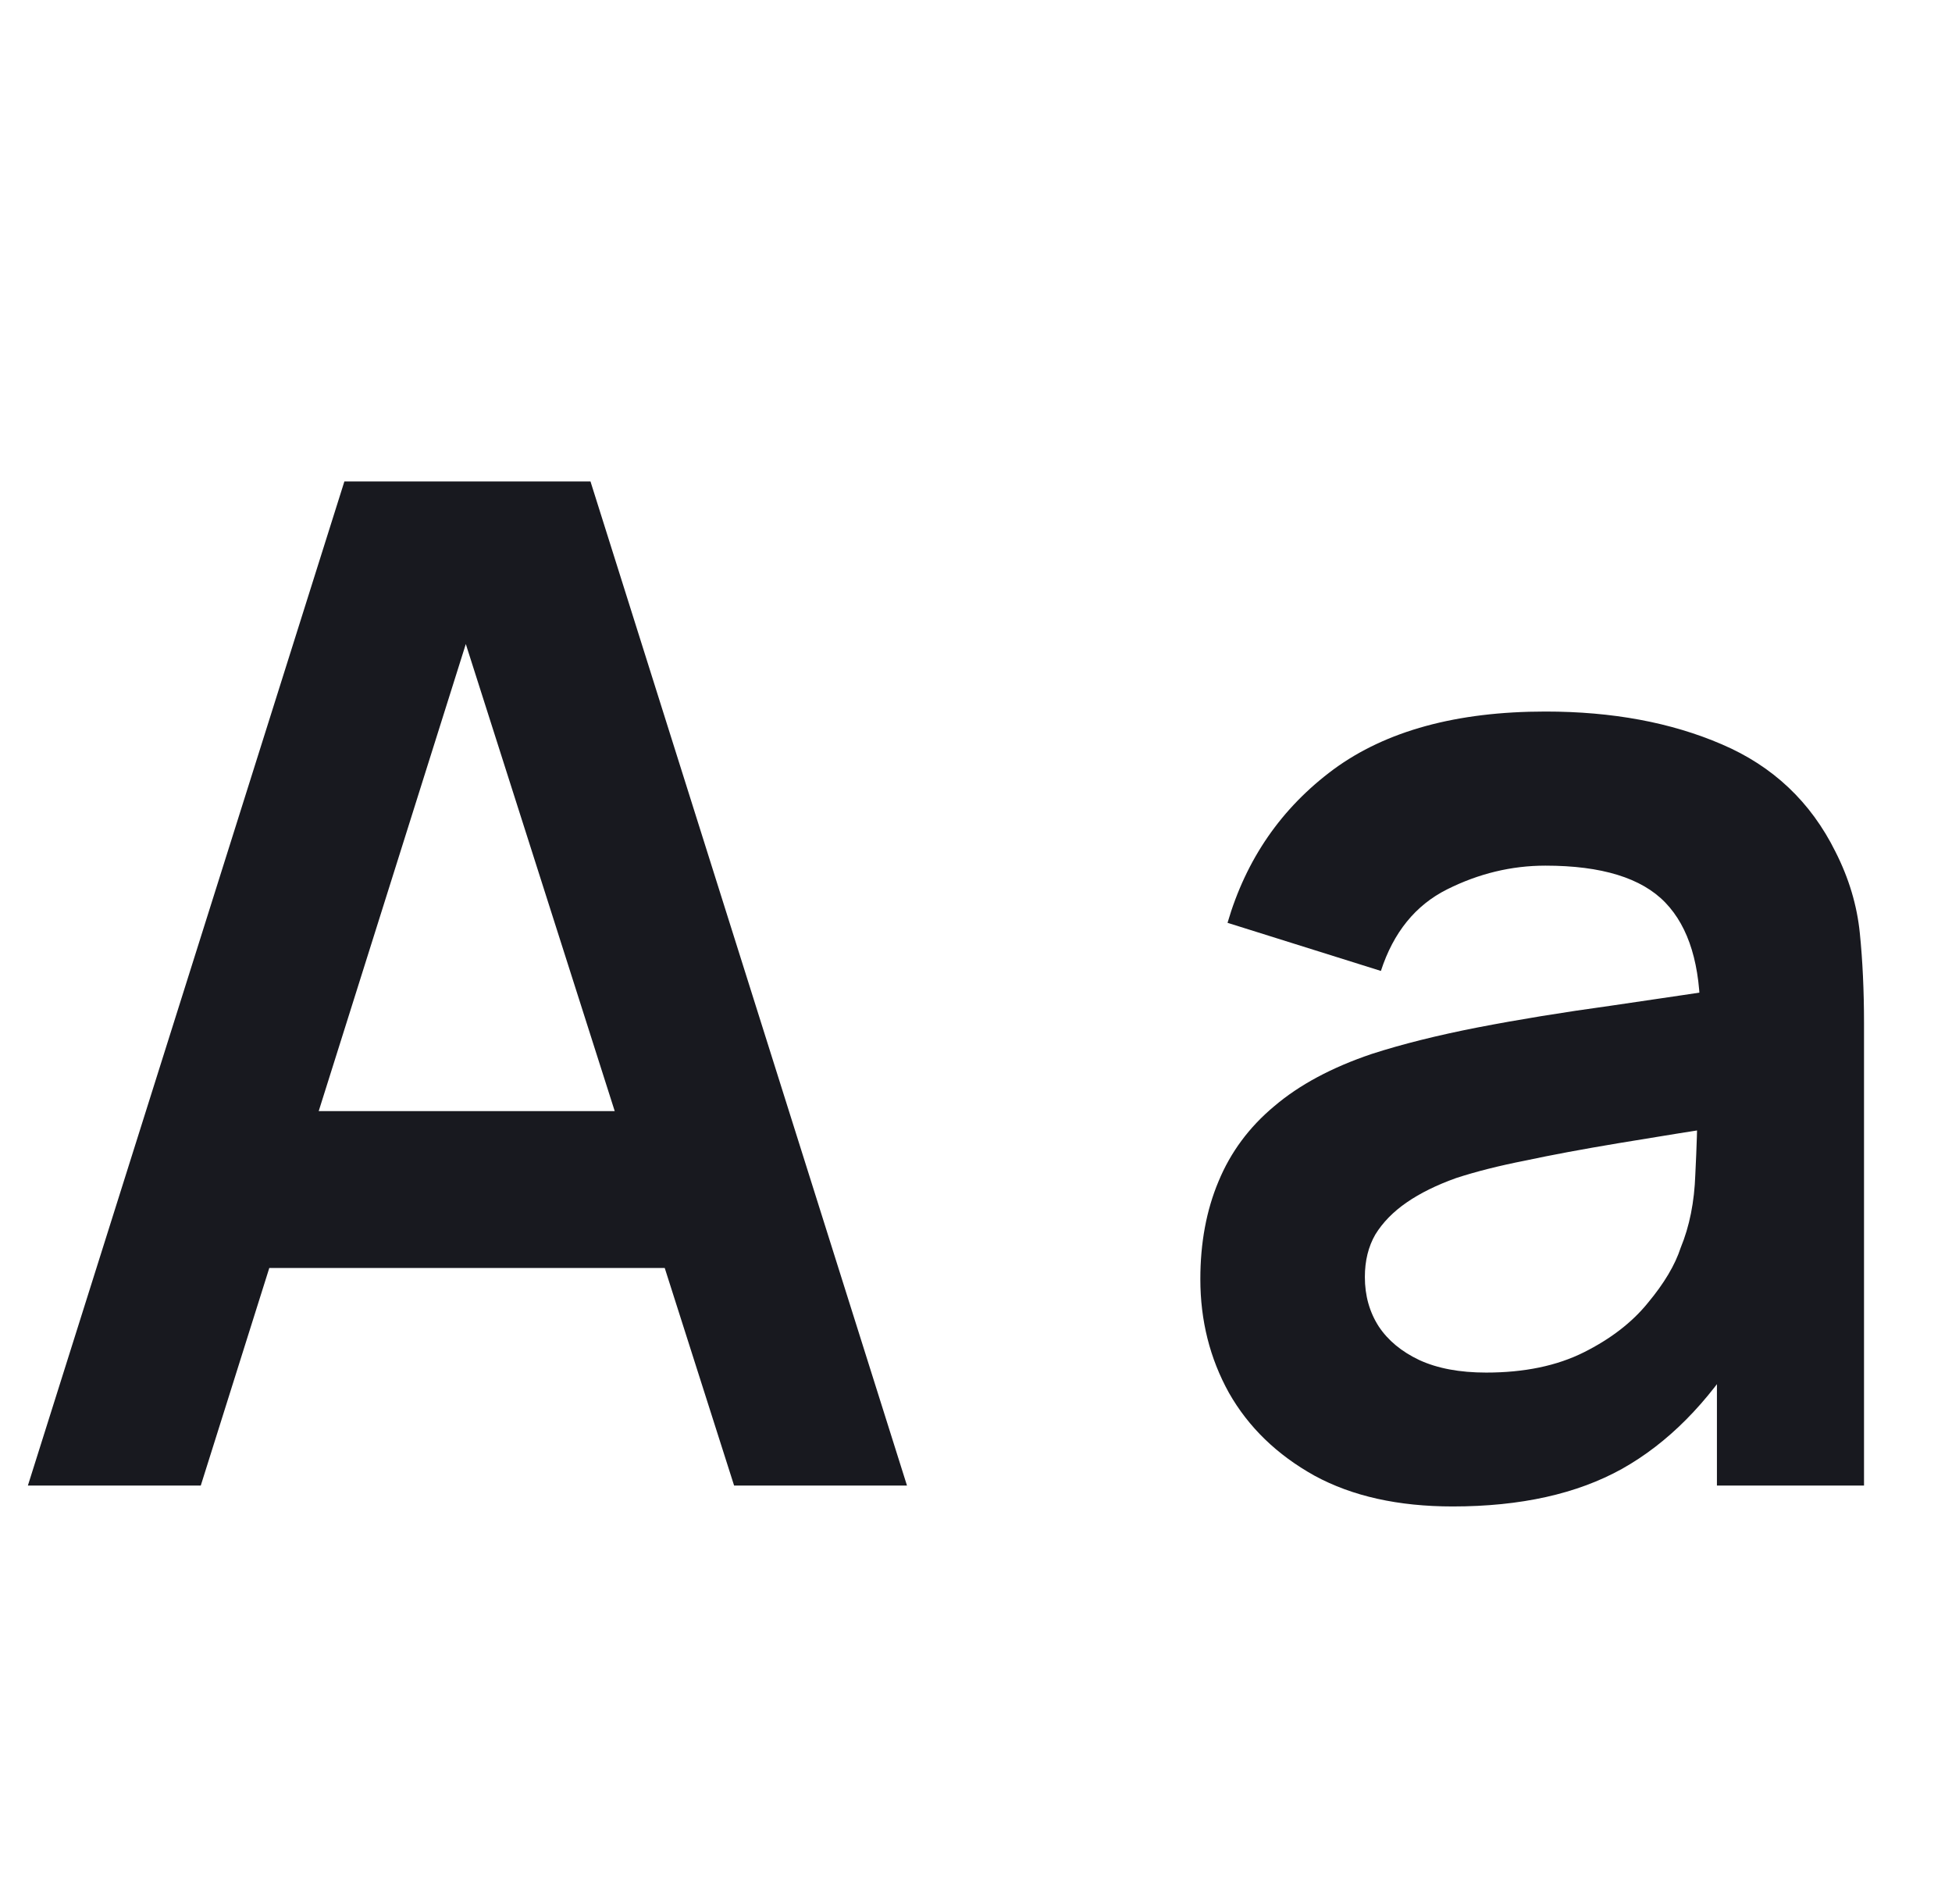 <?xml version="1.0" encoding="UTF-8"?> <svg xmlns="http://www.w3.org/2000/svg" width="322" height="314" viewBox="0 0 322 314" fill="none"> <path d="M4.6 245L56.81 79.4H97.405L149.615 245H121.095L73.715 96.42H79.925L33.12 245H4.6ZM33.695 209.12V183.245H120.635V209.12H33.695Z" fill="#18191F"></path> <path d="M239.637 248.45C230.667 248.45 223.077 246.763 216.867 243.39C210.657 239.94 205.942 235.378 202.722 229.705C199.578 224.032 198.007 217.783 198.007 210.96C198.007 204.98 199.003 199.613 200.997 194.86C202.99 190.03 206.057 185.89 210.197 182.44C214.337 178.913 219.703 176.038 226.297 173.815C231.28 172.205 237.107 170.748 243.777 169.445C250.523 168.142 257.807 166.953 265.627 165.88C273.523 164.73 281.765 163.503 290.352 162.2L280.462 167.835C280.538 159.248 278.622 152.923 274.712 148.86C270.802 144.797 264.208 142.765 254.932 142.765C249.335 142.765 243.93 144.068 238.717 146.675C233.503 149.282 229.862 153.767 227.792 160.13L202.492 152.195C205.558 141.692 211.385 133.258 219.972 126.895C228.635 120.532 240.288 117.35 254.932 117.35C265.972 117.35 275.67 119.152 284.027 122.755C292.46 126.358 298.708 132.262 302.772 140.465C304.995 144.835 306.337 149.32 306.797 153.92C307.257 158.443 307.487 163.388 307.487 168.755V245H283.222V218.09L287.247 222.46C281.65 231.43 275.095 238.023 267.582 242.24C260.145 246.38 250.83 248.45 239.637 248.45ZM245.157 226.37C251.443 226.37 256.81 225.258 261.257 223.035C265.703 220.812 269.23 218.09 271.837 214.87C274.52 211.65 276.322 208.622 277.242 205.785C278.698 202.258 279.503 198.233 279.657 193.71C279.887 189.11 280.002 185.392 280.002 182.555L288.512 185.085C280.155 186.388 272.987 187.538 267.007 188.535C261.027 189.532 255.89 190.49 251.597 191.41C247.303 192.253 243.508 193.212 240.212 194.285C236.992 195.435 234.27 196.777 232.047 198.31C229.823 199.843 228.098 201.607 226.872 203.6C225.722 205.593 225.147 207.932 225.147 210.615C225.147 213.682 225.913 216.403 227.447 218.78C228.98 221.08 231.203 222.92 234.117 224.3C237.107 225.68 240.787 226.37 245.157 226.37Z" fill="#18191F"></path> </svg> 
